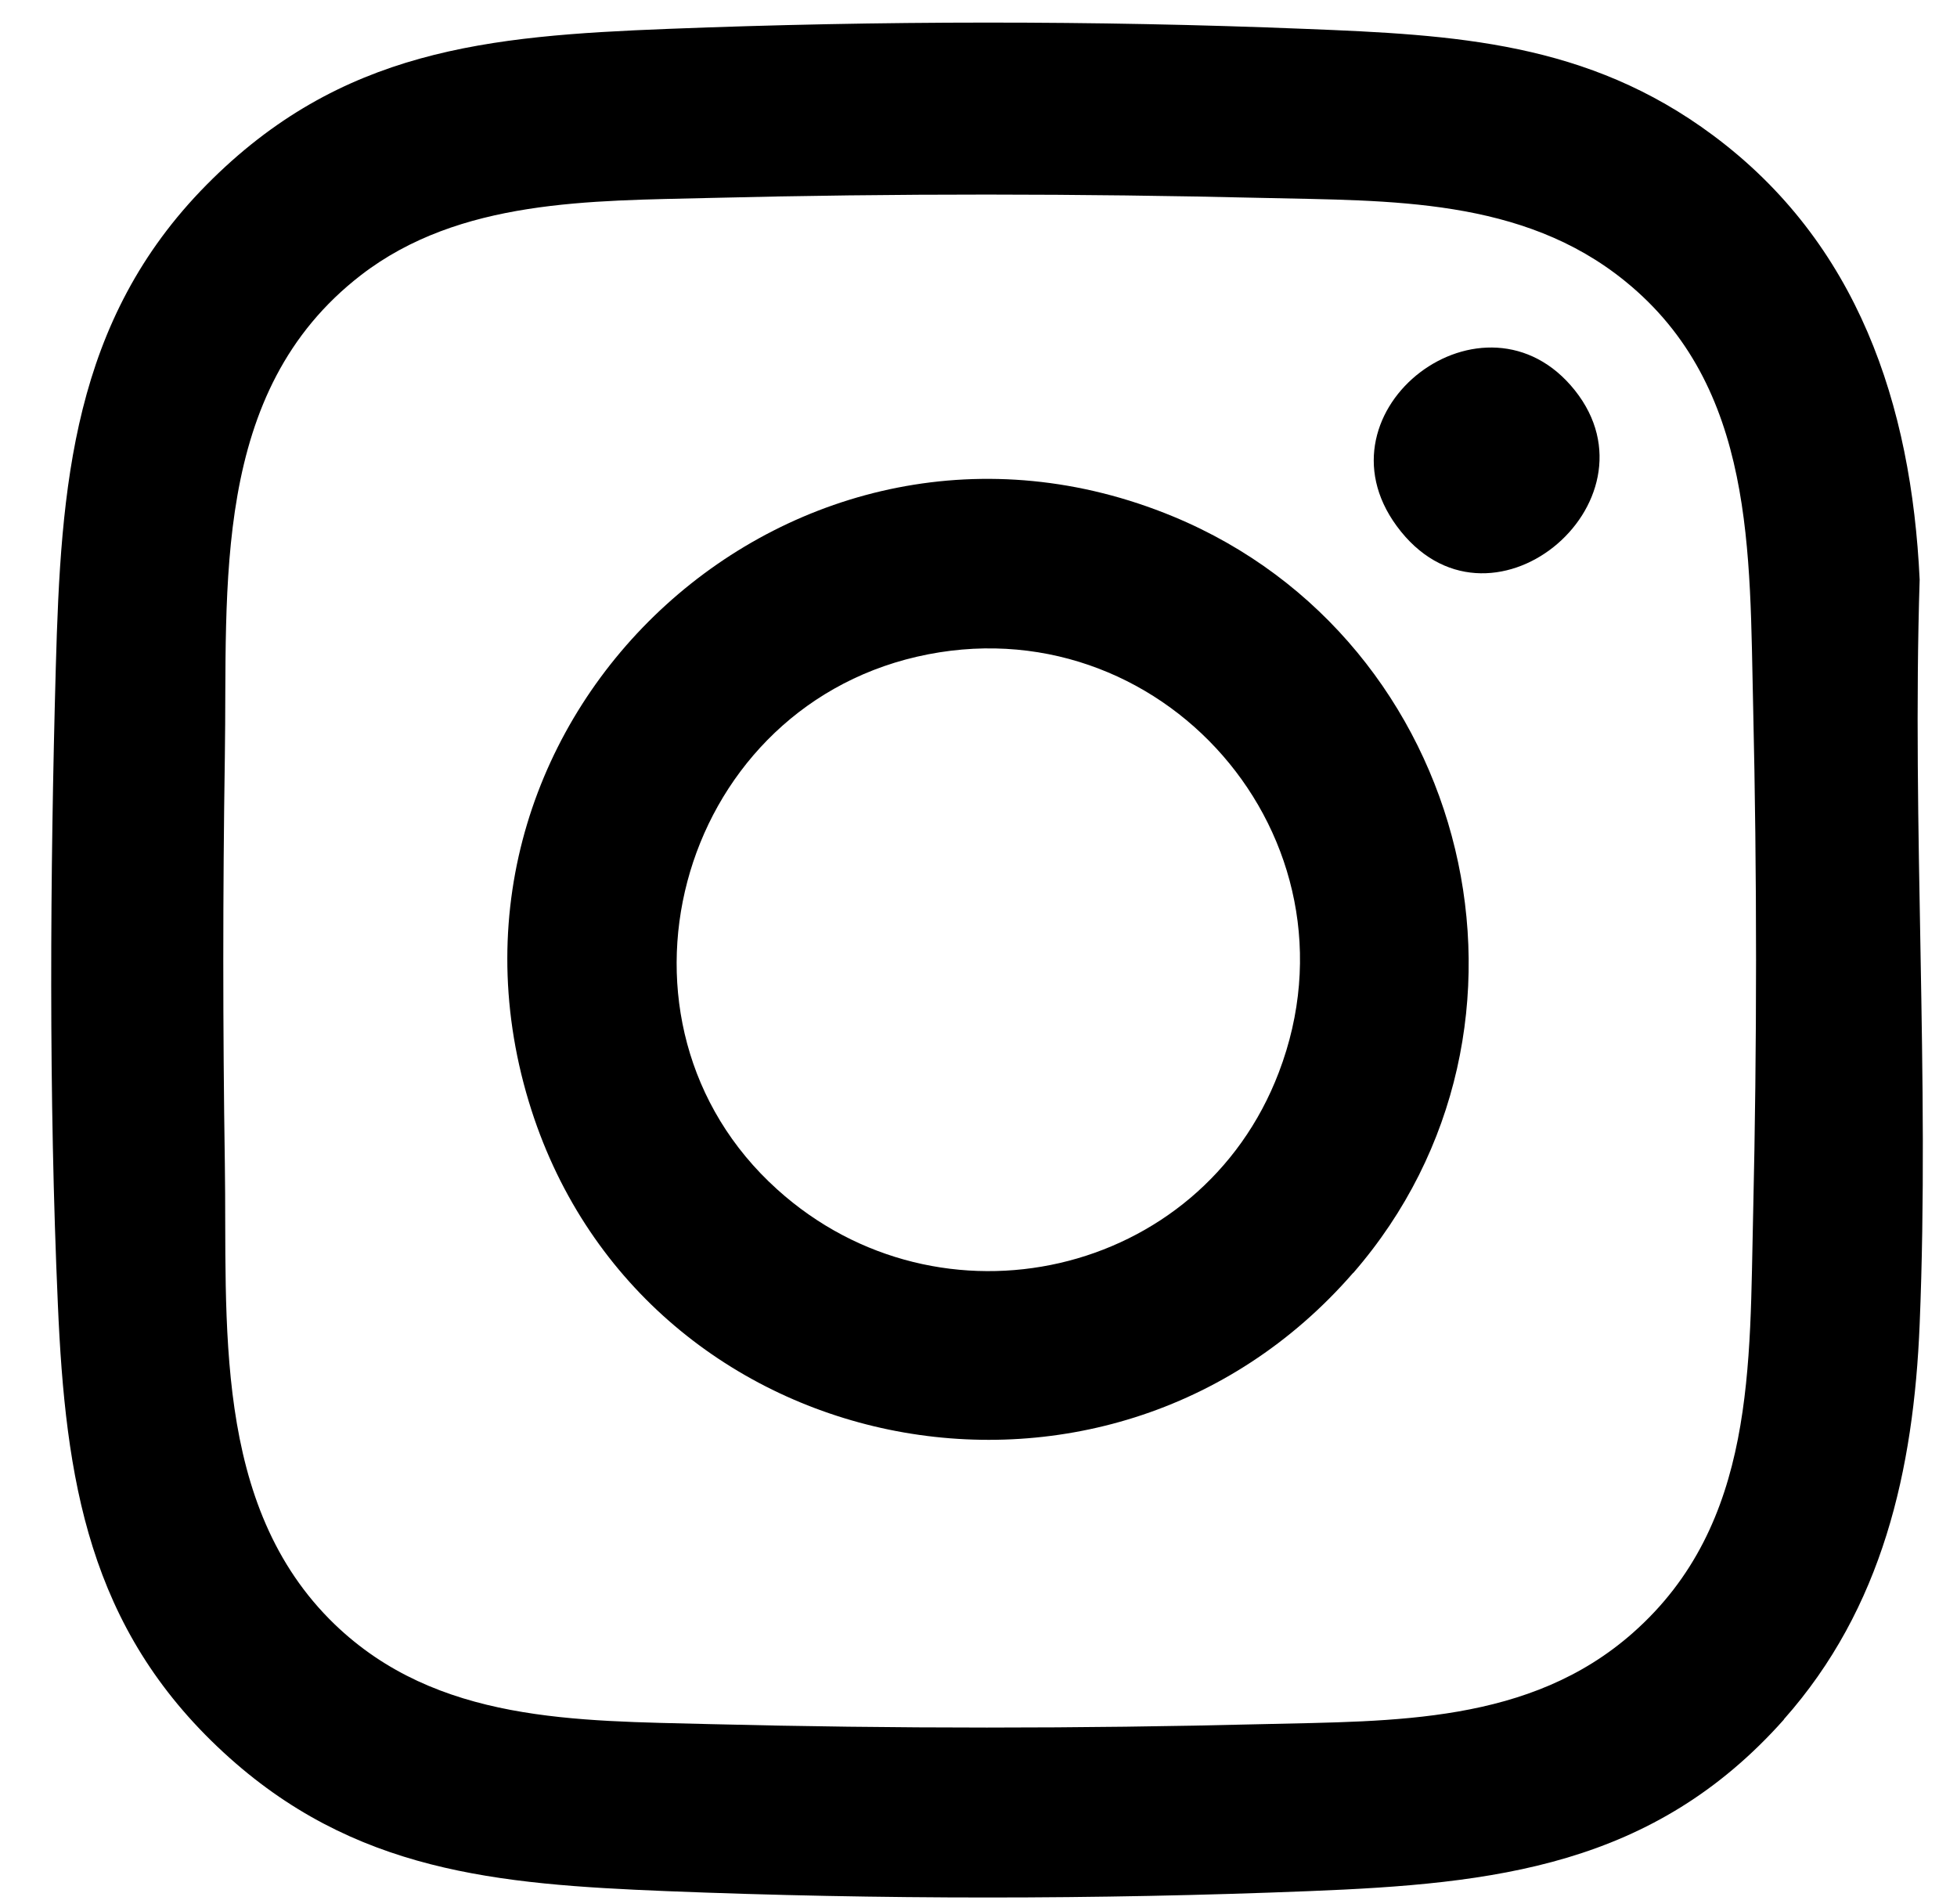 <svg width="37" height="36" viewBox="0 0 37 36" fill="none" xmlns="http://www.w3.org/2000/svg">
<path d="M33.727 32.507C31.259 35.282 28.262 35.612 24.754 35.75C20.734 35.911 16.619 35.911 12.594 35.75C9.403 35.62 6.683 35.395 4.225 33.127C1.67 30.772 1.237 27.971 1.094 24.657C0.92 20.72 0.946 16.556 1.055 12.614C1.15 9.184 1.367 6.062 3.904 3.495C6.441 0.927 9.225 0.68 12.629 0.546C16.614 0.39 20.691 0.385 24.676 0.546C27.521 0.658 30.015 0.793 32.387 2.558C35.123 4.592 36.138 7.64 36.294 10.958C36.147 15.615 36.485 20.39 36.294 25.035C36.181 27.793 35.591 30.403 33.727 32.502V32.507ZM6.324 30.703C8.262 32.572 10.899 32.528 13.423 32.593C16.892 32.68 20.422 32.68 23.891 32.593C26.346 32.533 28.922 32.593 30.873 30.867C33.206 28.808 33.076 25.794 33.146 22.931C33.219 19.757 33.219 16.539 33.146 13.365C33.076 10.463 33.193 7.315 30.726 5.316C28.779 3.733 26.281 3.798 23.895 3.742C20.426 3.659 16.901 3.655 13.427 3.742C11.176 3.798 8.691 3.759 6.822 5.203C3.977 7.402 4.303 11.066 4.251 14.306C4.212 16.869 4.212 19.436 4.251 21.995C4.298 24.983 3.999 28.46 6.328 30.707L6.324 30.703Z" fill="#2C88DB" style="fill:#2C88DB;fill:color(display-p3 0.172 0.533 0.859);fill-opacity:1;"/>
<path d="M25.583 24.063C20.895 29.458 12.061 27.649 9.997 20.823C7.776 13.469 15.079 6.825 22.183 9.765C27.825 12.102 29.616 19.427 25.583 24.067V24.063ZM14.693 22.484C17.772 25.264 22.699 24.154 24.178 20.273C25.869 15.845 21.944 11.352 17.334 12.415C12.777 13.469 11.202 19.336 14.693 22.484Z" fill="#2C88DB" style="fill:#2C88DB;fill:color(display-p3 0.172 0.533 0.859);fill-opacity:1;"/>
<path d="M26.406 9.943C24.793 7.744 28.08 5.251 29.776 7.38C31.471 9.509 28.128 12.293 26.406 9.943Z" fill="#2C88DB" style="fill:#2C88DB;fill:color(display-p3 0.172 0.533 0.859);fill-opacity:1;"/>
</svg>
